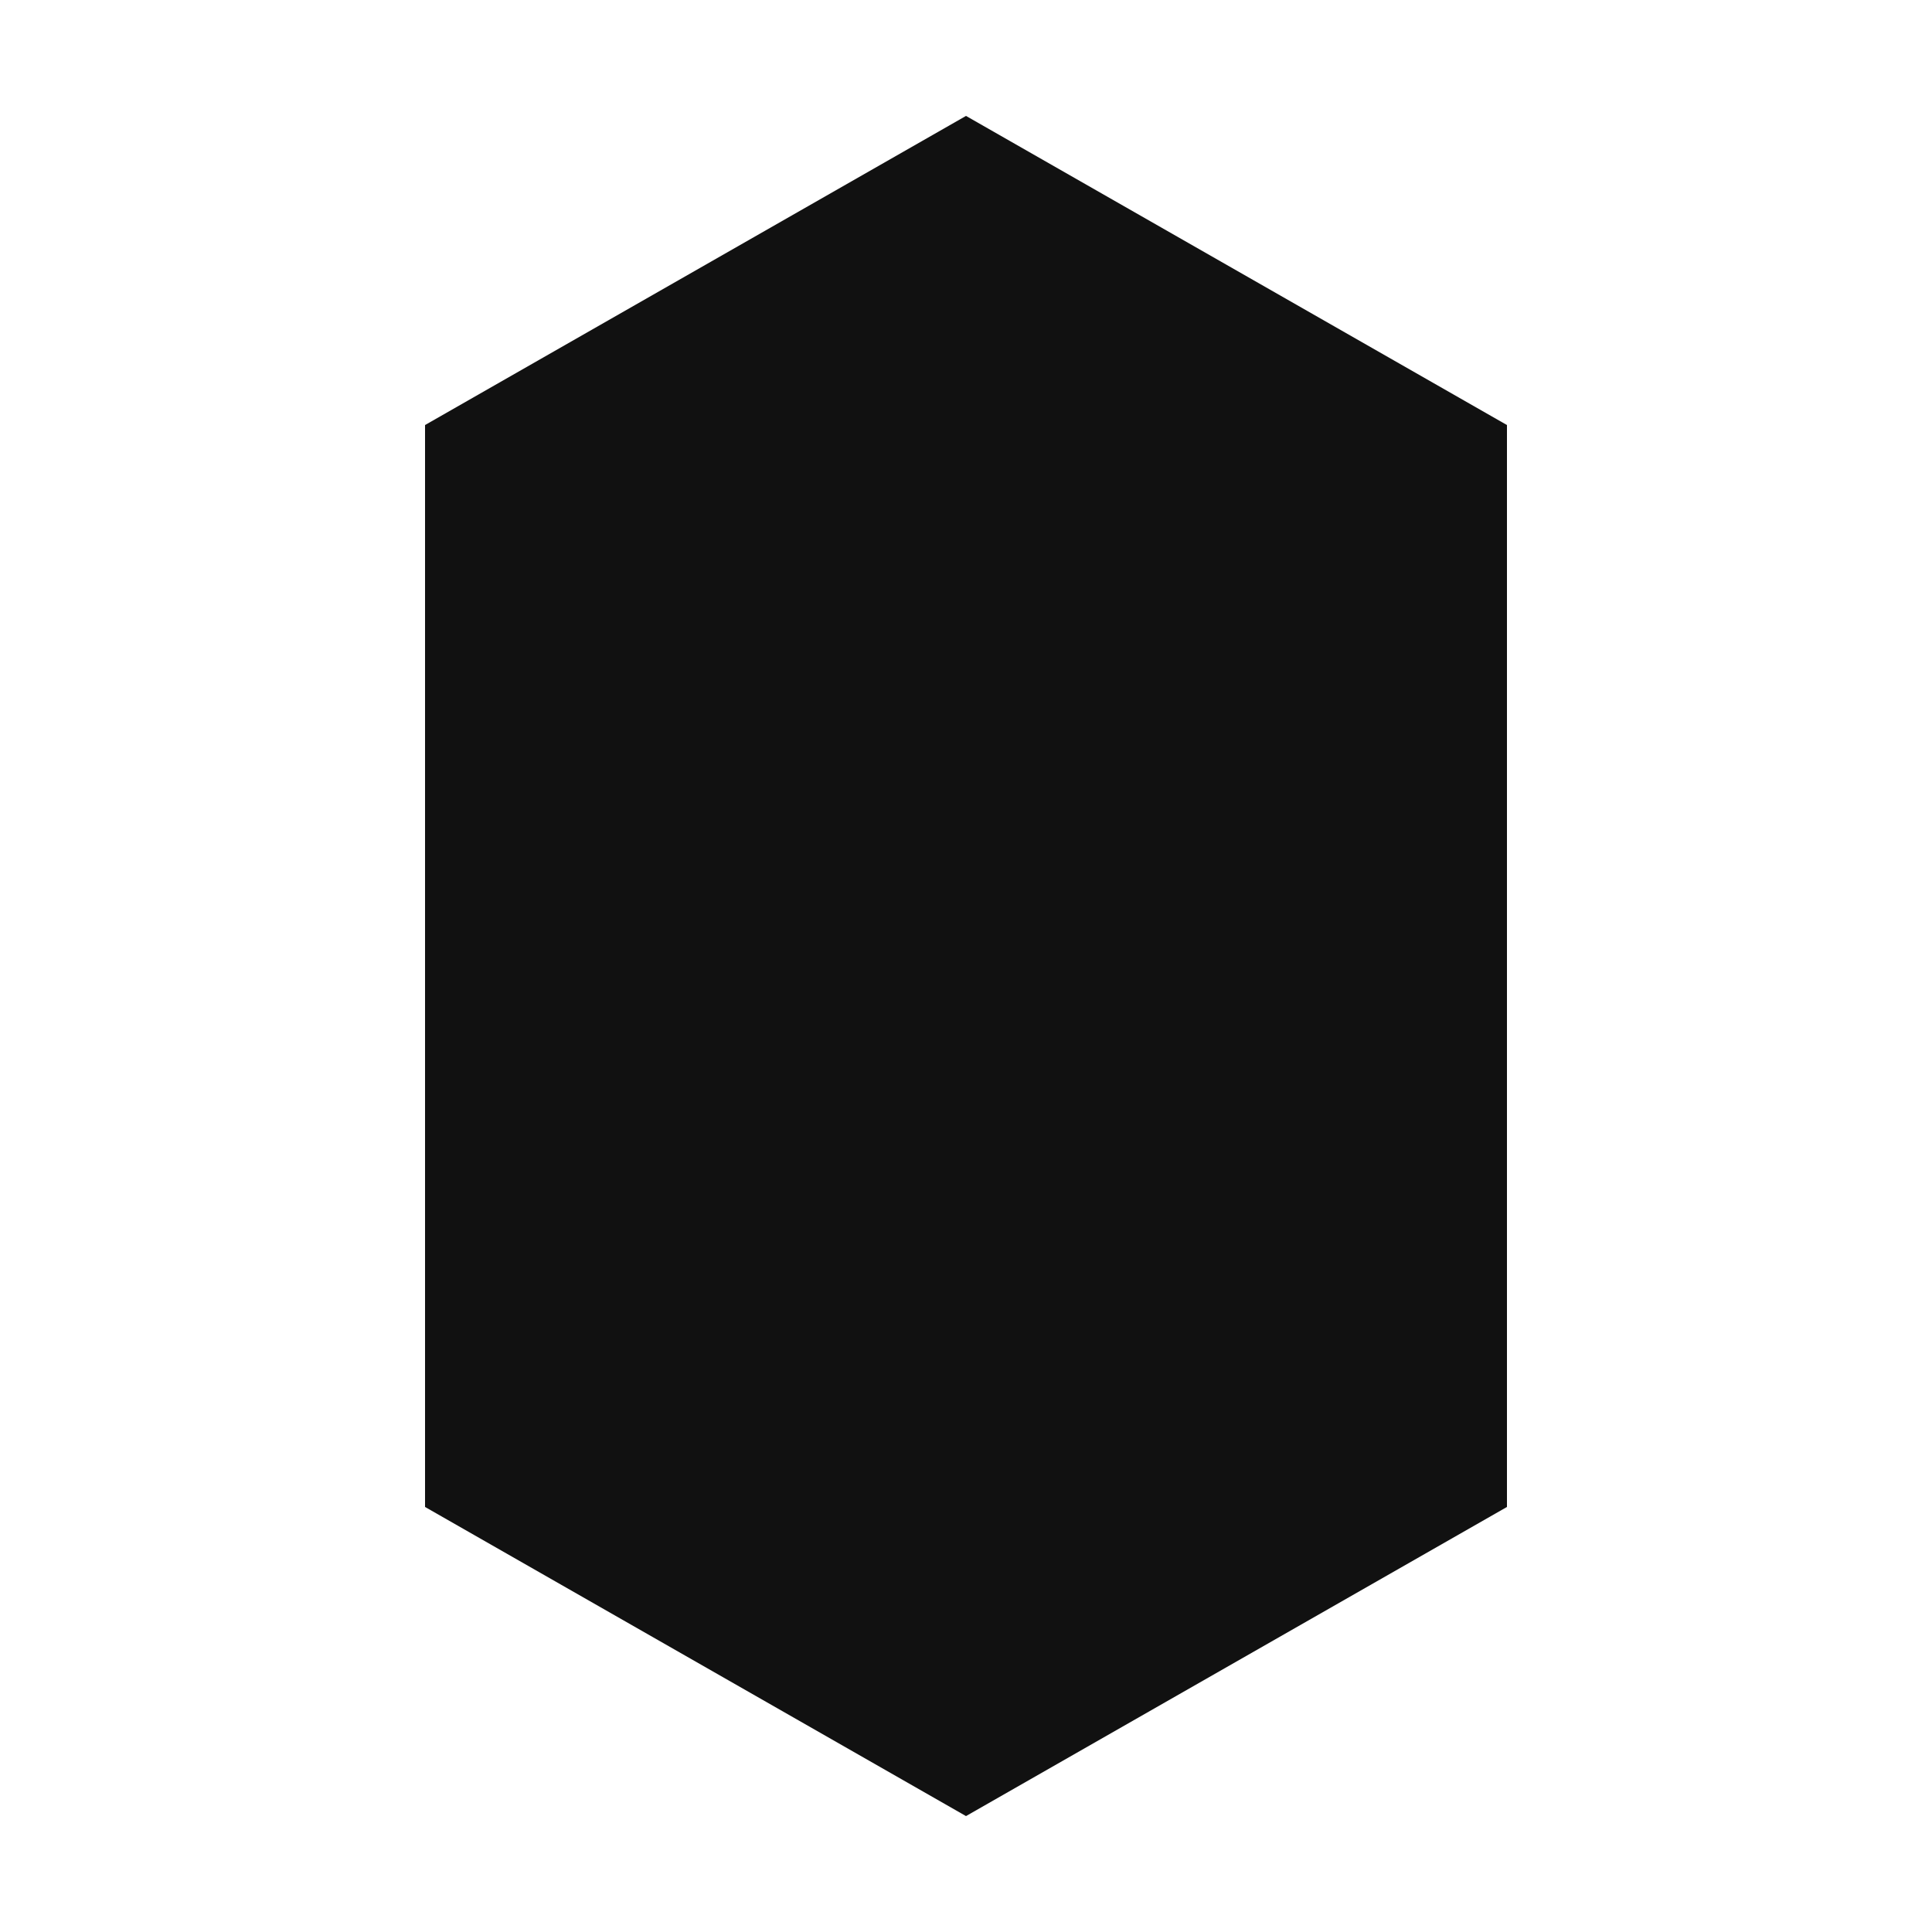 <svg xmlns="http://www.w3.org/2000/svg" viewBox="0 0 100 100">
  <style>
    path { fill: #111; }
    @media (prefers-color-scheme: dark) { path { fill: #fff; } }
  </style>
  <path d="M50 6 L78 22 L78 78 L50 94 L22 78 L22 22 Z"/>
</svg>
